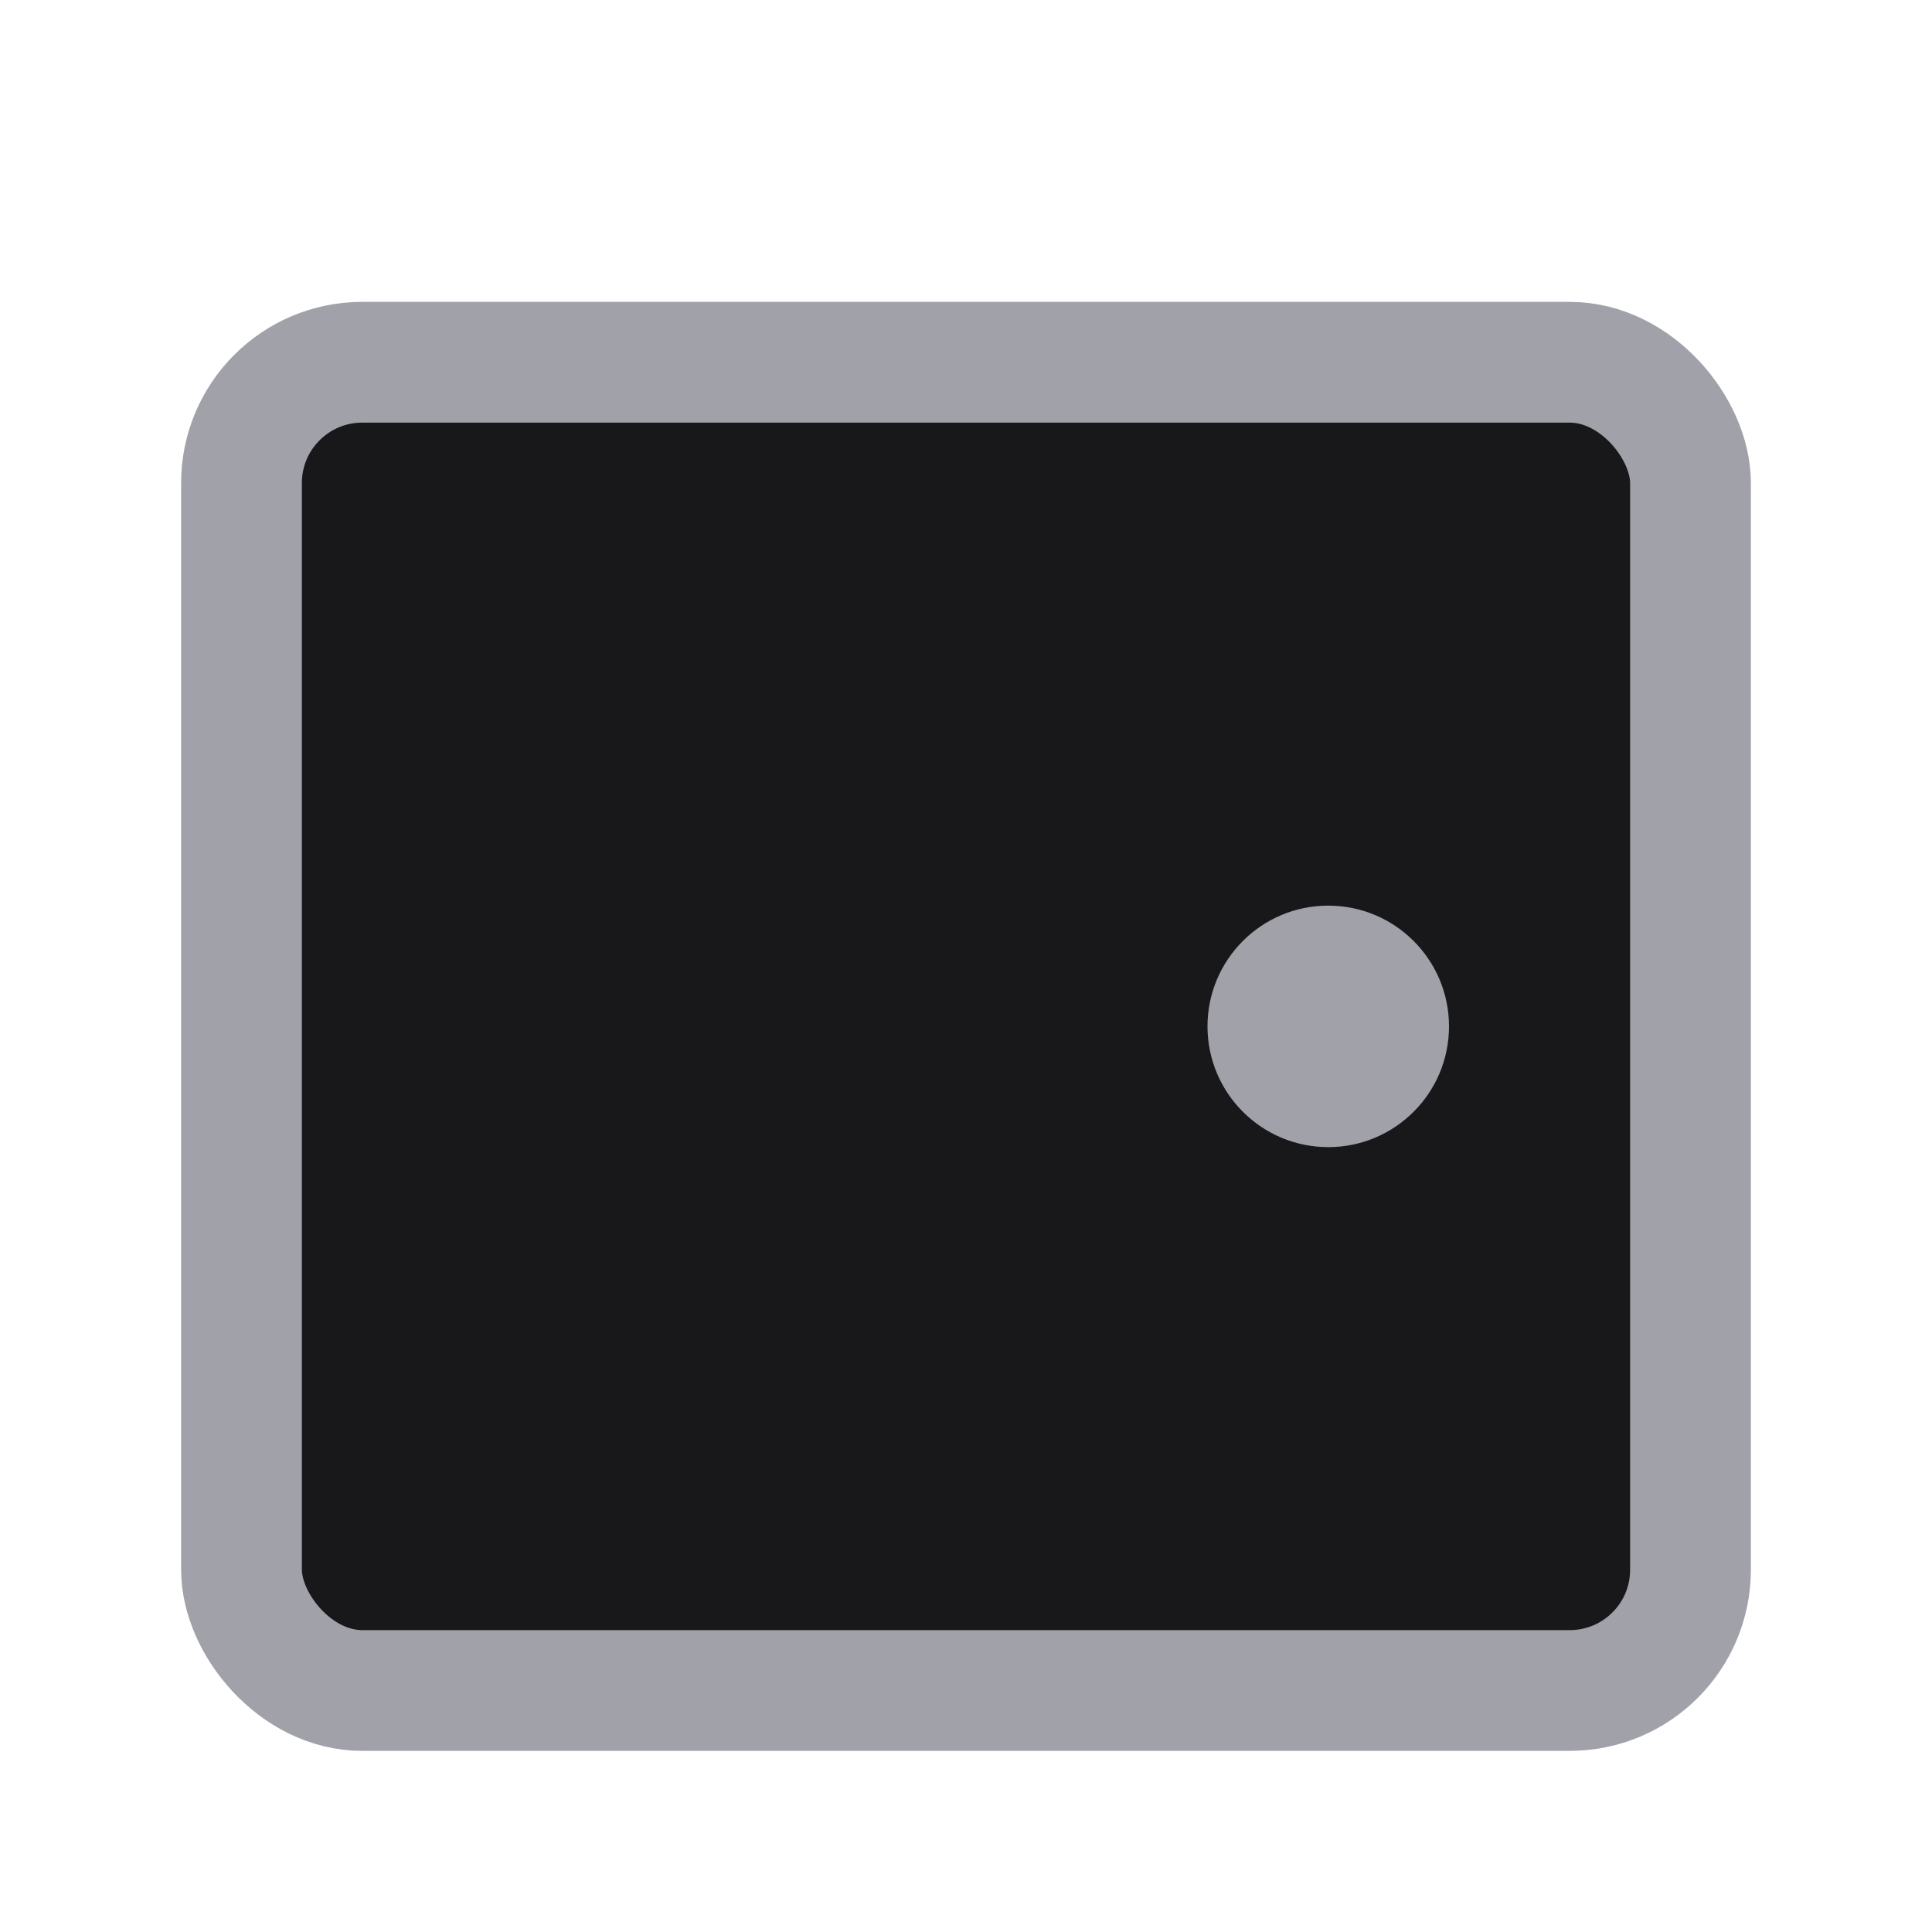 <svg xmlns="http://www.w3.org/2000/svg" viewBox="0 0 32 32">
  <rect x="4" y="6" width="24" height="22" rx="2" fill="#18181b" stroke="#a1a1aa" stroke-width="2"/>
  <circle cx="22" cy="17" r="2" fill="#a1a1aa"/>
</svg>